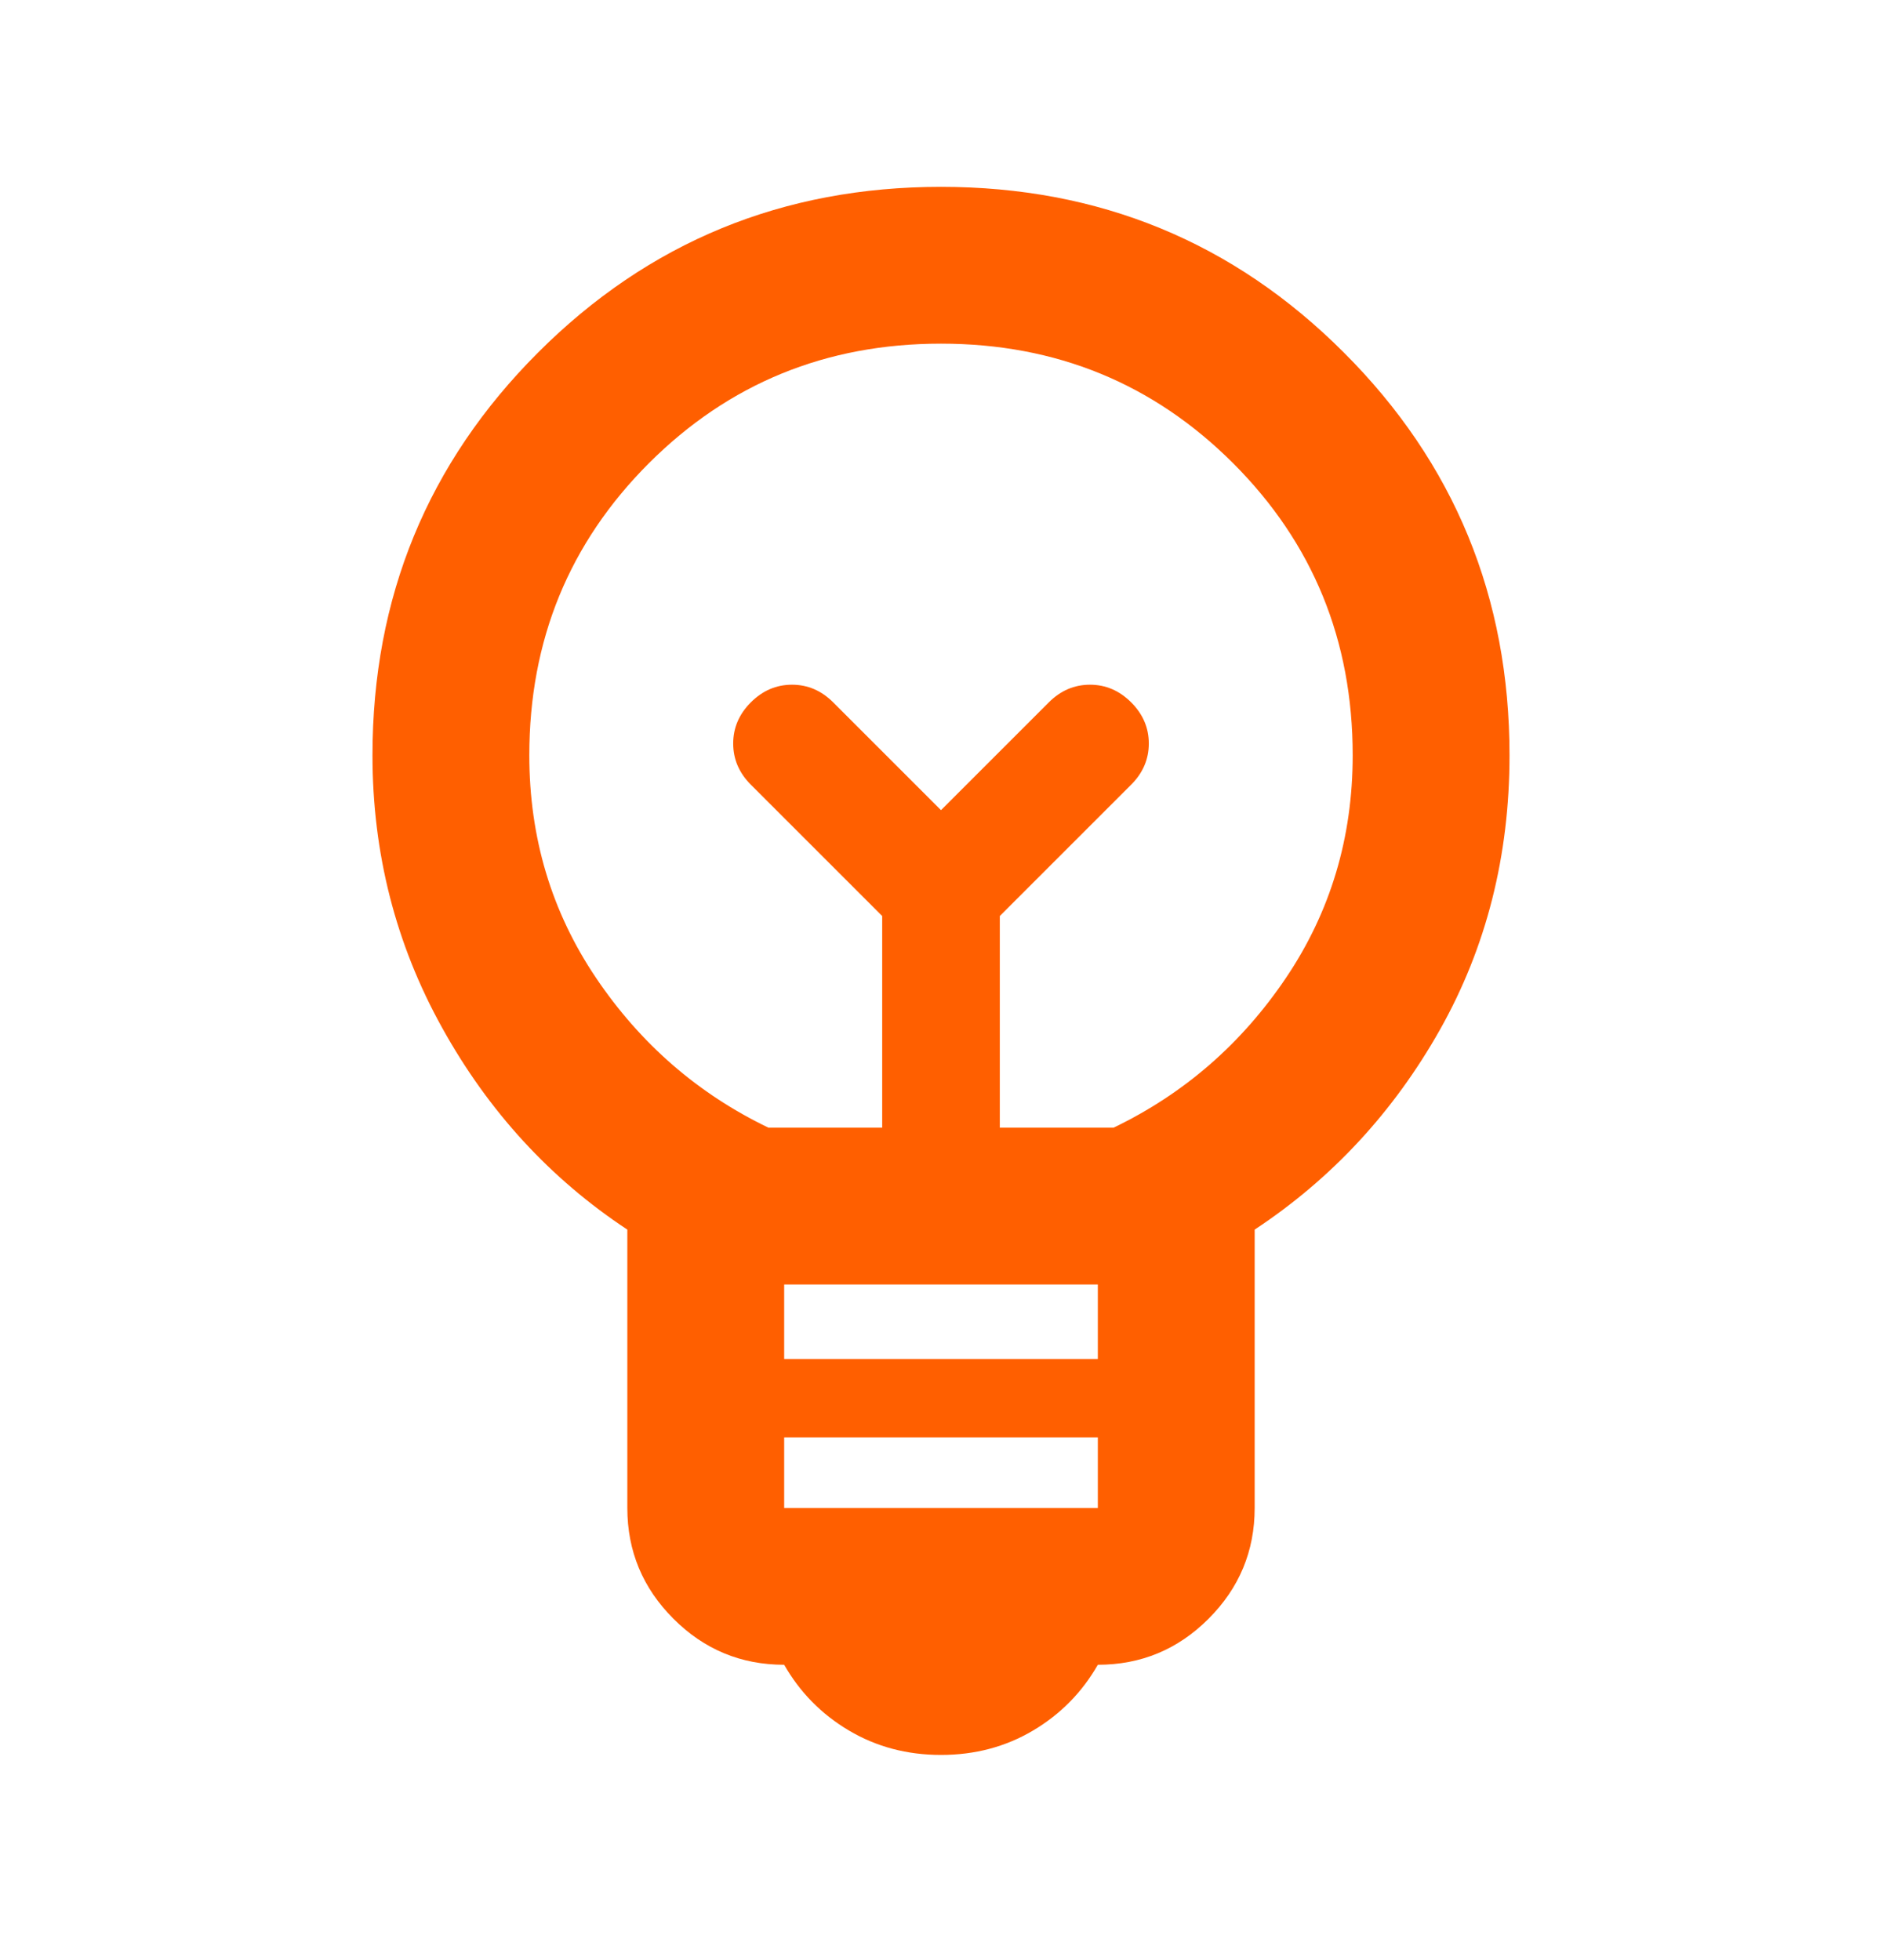 <svg width="24" height="25" viewBox="0 0 24 25" fill="none" xmlns="http://www.w3.org/2000/svg">
<mask id="mask0_14684_476654" style="mask-type:alpha" maskUnits="userSpaceOnUse" x="0" y="0" width="24" height="25">
<rect y="0.383" width="24" height="24" fill="#D9D9D9"/>
</mask>
<g mask="url(#mask0_14684_476654)">
<path d="M12 22.383C11.567 22.383 11.175 22.279 10.825 22.071C10.475 21.863 10.2 21.583 10 21.233C9.45 21.233 8.979 21.038 8.588 20.646C8.196 20.254 8 19.783 8 19.233V15.683C7.017 15.033 6.229 14.175 5.638 13.108C5.046 12.042 4.75 10.883 4.75 9.633C4.75 7.617 5.454 5.904 6.862 4.496C8.271 3.087 9.983 2.383 12 2.383C14.017 2.383 15.729 3.087 17.137 4.496C18.546 5.904 19.25 7.617 19.25 9.633C19.25 10.917 18.954 12.083 18.363 13.133C17.771 14.183 16.983 15.033 16 15.683V19.233C16 19.783 15.804 20.254 15.412 20.646C15.021 21.038 14.55 21.233 14 21.233C13.8 21.583 13.525 21.863 13.175 22.071C12.825 22.279 12.433 22.383 12 22.383ZM10 19.233H14V18.333H10V19.233ZM10 17.333H14V16.383H10V17.333ZM9.8 14.383H11.25V11.683L9.575 10.008C9.425 9.858 9.35 9.683 9.35 9.483C9.35 9.283 9.425 9.108 9.575 8.958C9.725 8.808 9.9 8.733 10.1 8.733C10.3 8.733 10.475 8.808 10.625 8.958L12 10.333L13.375 8.958C13.525 8.808 13.7 8.733 13.9 8.733C14.1 8.733 14.275 8.808 14.425 8.958C14.575 9.108 14.65 9.283 14.65 9.483C14.65 9.683 14.575 9.858 14.425 10.008L12.75 11.683V14.383H14.2C15.1 13.95 15.833 13.312 16.4 12.471C16.967 11.629 17.25 10.683 17.25 9.633C17.25 8.167 16.742 6.925 15.725 5.908C14.708 4.892 13.467 4.383 12 4.383C10.533 4.383 9.292 4.892 8.275 5.908C7.258 6.925 6.75 8.167 6.75 9.633C6.75 10.683 7.033 11.629 7.6 12.471C8.167 13.312 8.9 13.95 9.8 14.383Z" fill="#FF5F00"/>
</g>
</svg>
